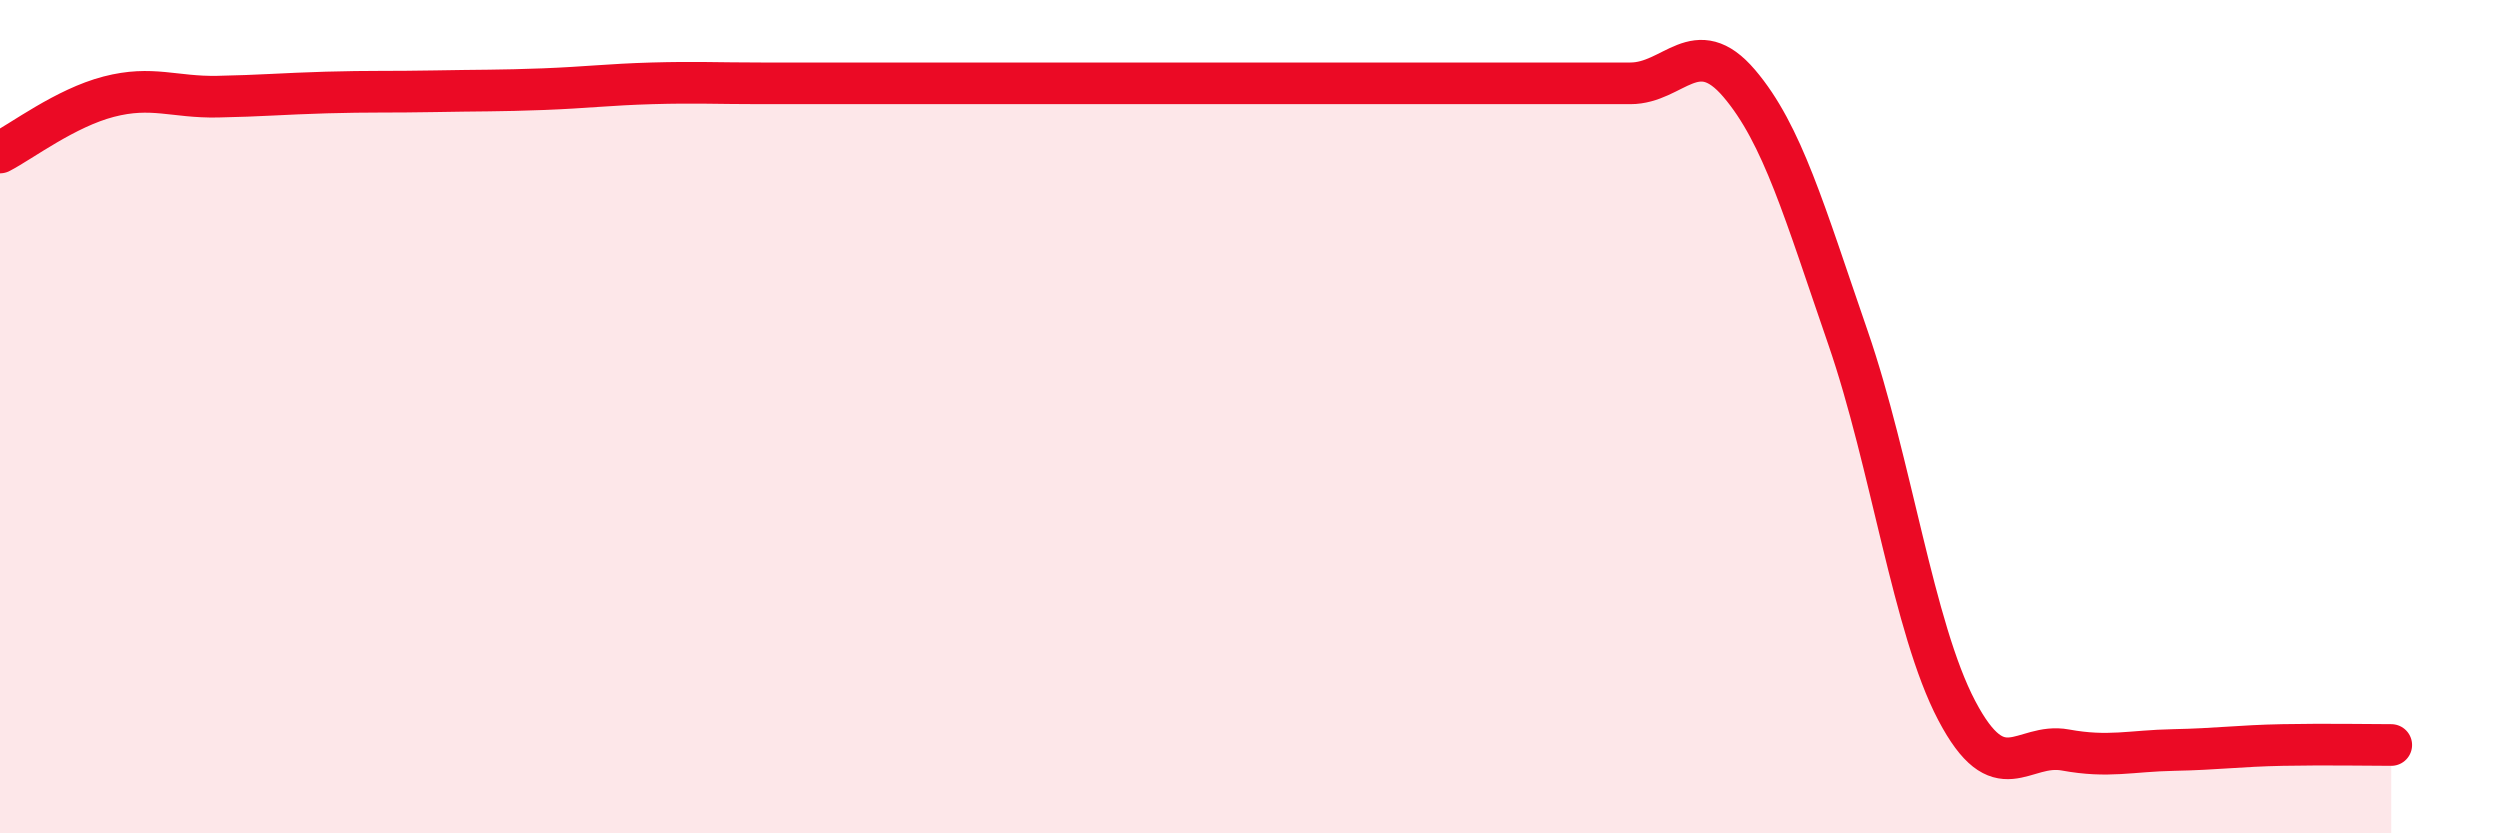 
    <svg width="60" height="20" viewBox="0 0 60 20" xmlns="http://www.w3.org/2000/svg">
      <path
        d="M 0,3.66 C 0.52,3.39 1.57,2.59 2.61,2.32 C 3.65,2.05 4.18,2.34 5.22,2.32 C 6.26,2.3 6.79,2.25 7.83,2.22 C 8.87,2.19 9.39,2.21 10.43,2.19 C 11.47,2.17 12,2.18 13.04,2.14 C 14.08,2.1 14.61,2.03 15.65,2 C 16.69,1.97 17.22,2 18.26,2 C 19.3,2 19.83,2 20.87,2 C 21.91,2 22.44,2 23.48,2 C 24.52,2 25.05,2 26.09,2 C 27.13,2 27.66,2 28.7,2 C 29.74,2 30.26,2 31.3,2 C 32.34,2 32.87,2 33.91,2 C 34.95,2 35.48,2 36.52,2 C 37.56,2 38.09,2 39.13,2 C 40.17,2 40.7,0.78 41.74,2 C 42.78,3.22 43.31,5.09 44.35,8.1 C 45.39,11.11 45.92,15.07 46.96,17.05 C 48,19.03 48.53,17.81 49.57,18 C 50.61,18.19 51.13,18.02 52.17,18 C 53.21,17.98 53.74,17.9 54.78,17.88 C 55.82,17.86 56.87,17.88 57.39,17.88L57.39 20L0 20Z"
        fill="#EB0A25"
        opacity="0.1"
        stroke-linecap="round"
        stroke-linejoin="round"
      />
      <path
        d="M 0,3.66 C 0.52,3.39 1.57,2.59 2.61,2.32 C 3.65,2.05 4.18,2.34 5.22,2.32 C 6.26,2.3 6.79,2.25 7.83,2.22 C 8.87,2.19 9.39,2.21 10.43,2.19 C 11.47,2.17 12,2.18 13.04,2.14 C 14.08,2.1 14.61,2.03 15.65,2 C 16.69,1.97 17.22,2 18.26,2 C 19.3,2 19.83,2 20.87,2 C 21.91,2 22.44,2 23.48,2 C 24.52,2 25.05,2 26.09,2 C 27.13,2 27.66,2 28.7,2 C 29.74,2 30.26,2 31.3,2 C 32.34,2 32.87,2 33.91,2 C 34.95,2 35.48,2 36.52,2 C 37.56,2 38.09,2 39.13,2 C 40.17,2 40.7,0.78 41.74,2 C 42.78,3.22 43.31,5.09 44.35,8.1 C 45.39,11.11 45.92,15.07 46.96,17.05 C 48,19.03 48.53,17.81 49.57,18 C 50.61,18.19 51.13,18.02 52.17,18 C 53.21,17.98 53.74,17.9 54.78,17.88 C 55.82,17.86 56.87,17.88 57.39,17.88"
        stroke="#EB0A25"
        stroke-width="1"
        fill="none"
        stroke-linecap="round"
        stroke-linejoin="round"
      />
    </svg>
  